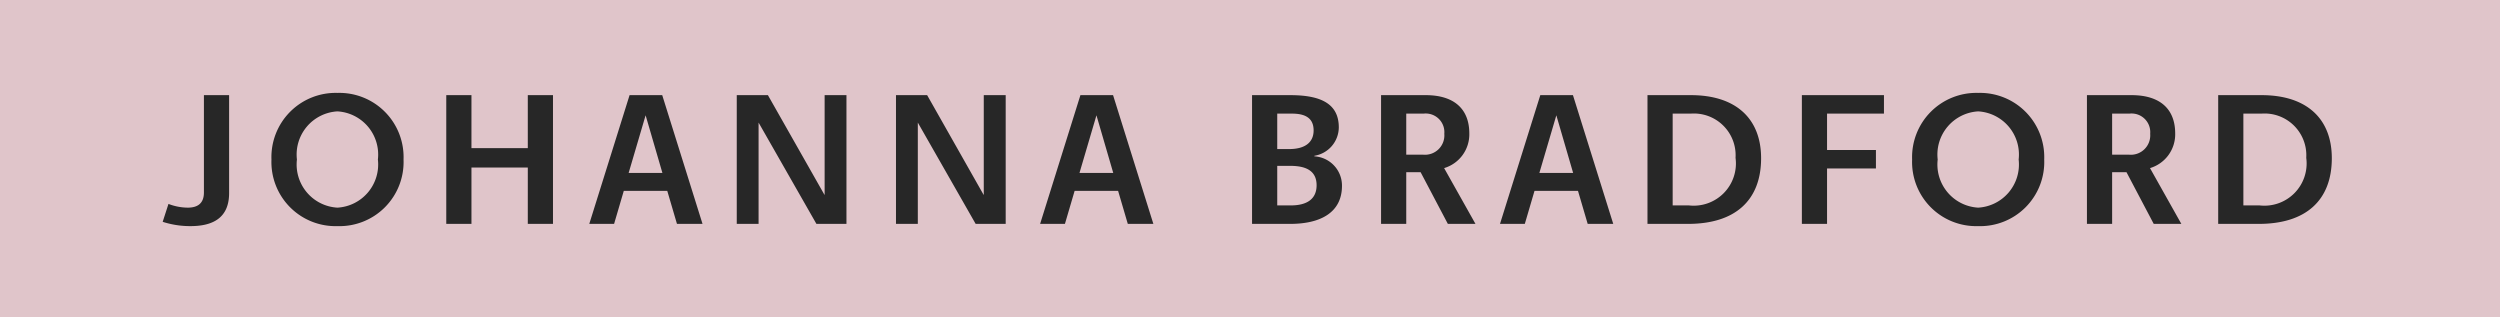 <svg xmlns="http://www.w3.org/2000/svg" width="134" height="17"><defs><clipPath id="a"><path d="M0 0h134v17H0z"/></clipPath></defs><g clip-path="url(#a)"><path fill="#e0c5ca" d="M0 0h134v17H0z"/><path fill="#272727" d="M10.93 10.32c0 .61-.37.81-.87.81a2.927 2.927 0 0 1-1.03-.2l-.31.96a4.8 4.8 0 0 0 1.49.23c1.24 0 2.07-.47 2.07-1.77V5.1h-1.35Zm7.155 1.8a3.437 3.437 0 0 0 3.545-3.57 3.443 3.443 0 0 0-3.54-3.57 3.443 3.443 0 0 0-3.54 3.57 3.437 3.437 0 0 0 3.535 3.57Zm0-.99a2.317 2.317 0 0 1-2.17-2.58 2.317 2.317 0 0 1 2.17-2.58 2.317 2.317 0 0 1 2.17 2.58 2.317 2.317 0 0 1-2.17 2.58ZM29.64 12V5.1h-1.35v2.84h-3.02V5.1h-1.35V12h1.35V8.98h3.02V12Zm8.015 0-2.16-6.9h-1.75l-2.16 6.9h1.33l.52-1.77h2.33l.52 1.77Zm-2.15-2.73h-1.81l.91-3.09ZM45.37 12V5.1H44.2v5.34h-.01L41.16 5.1h-1.67V12h1.17V6.57l3.1 5.43Zm8.535 0V5.1H52.73v5.34h-.01L49.695 5.1h-1.67V12h1.17V6.57l3.1 5.43Zm7.915 0-2.16-6.9h-1.75L55.75 12h1.33l.52-1.77h2.33l.52 1.77Zm-2.15-2.73h-1.81l.91-3.09ZM69.16 12c1.62 0 2.77-.61 2.77-2.04a1.569 1.569 0 0 0-1.48-1.58v-.03a1.555 1.555 0 0 0 1.31-1.52c0-1.27-.96-1.73-2.6-1.73h-2.05V12Zm-.7-4.01v-1.9h.79c.7 0 1.16.23 1.16.9 0 .65-.47 1-1.31 1Zm0 3.02V8.89h.7c.82 0 1.41.25 1.41 1.04 0 .74-.52 1.08-1.38 1.08Zm10.625.99-1.68-2.99a1.887 1.887 0 0 0 1.35-1.86c0-1.26-.76-2.05-2.34-2.05h-2.39V12h1.35V9.23h.77l1.46 2.77Zm-3.71-3.71v-2.2h.93a1 1 0 0 1 1.11 1.08 1.039 1.039 0 0 1-1.14 1.12ZM86.47 12l-2.16-6.9h-1.75L80.4 12h1.33l.52-1.77h2.33L85.1 12Zm-2.15-2.73h-1.81l.91-3.09ZM90.485 12c2.53 0 3.91-1.27 3.91-3.52 0-2.13-1.36-3.38-3.76-3.38h-2.33V12Zm-.83-.99V6.09h.97a2.237 2.237 0 0 1 2.4 2.37 2.263 2.263 0 0 1-2.5 2.55Zm8.275.99V9.03h2.62v-.99h-2.62V6.09h3.05V5.1h-4.4V12Zm8.1.12a3.437 3.437 0 0 0 3.54-3.57 3.443 3.443 0 0 0-3.54-3.57 3.443 3.443 0 0 0-3.54 3.57 3.437 3.437 0 0 0 3.535 3.57Zm0-.99a2.317 2.317 0 0 1-2.17-2.58 2.317 2.317 0 0 1 2.17-2.58 2.317 2.317 0 0 1 2.17 2.58 2.317 2.317 0 0 1-2.175 2.58Zm10.89.87-1.68-2.99a1.887 1.887 0 0 0 1.35-1.86c0-1.26-.76-2.05-2.34-2.05h-2.39V12h1.35V9.23h.77l1.46 2.77Zm-3.71-3.71v-2.2h.93a1 1 0 0 1 1.11 1.08 1.039 1.039 0 0 1-1.14 1.12Zm7.865 3.71c2.53 0 3.91-1.27 3.91-3.52 0-2.13-1.36-3.38-3.76-3.38h-2.33V12Zm-.83-.99V6.09h.97a2.237 2.237 0 0 1 2.4 2.37 2.263 2.263 0 0 1-2.5 2.55Z" data-name="Path 78"/></g></svg>